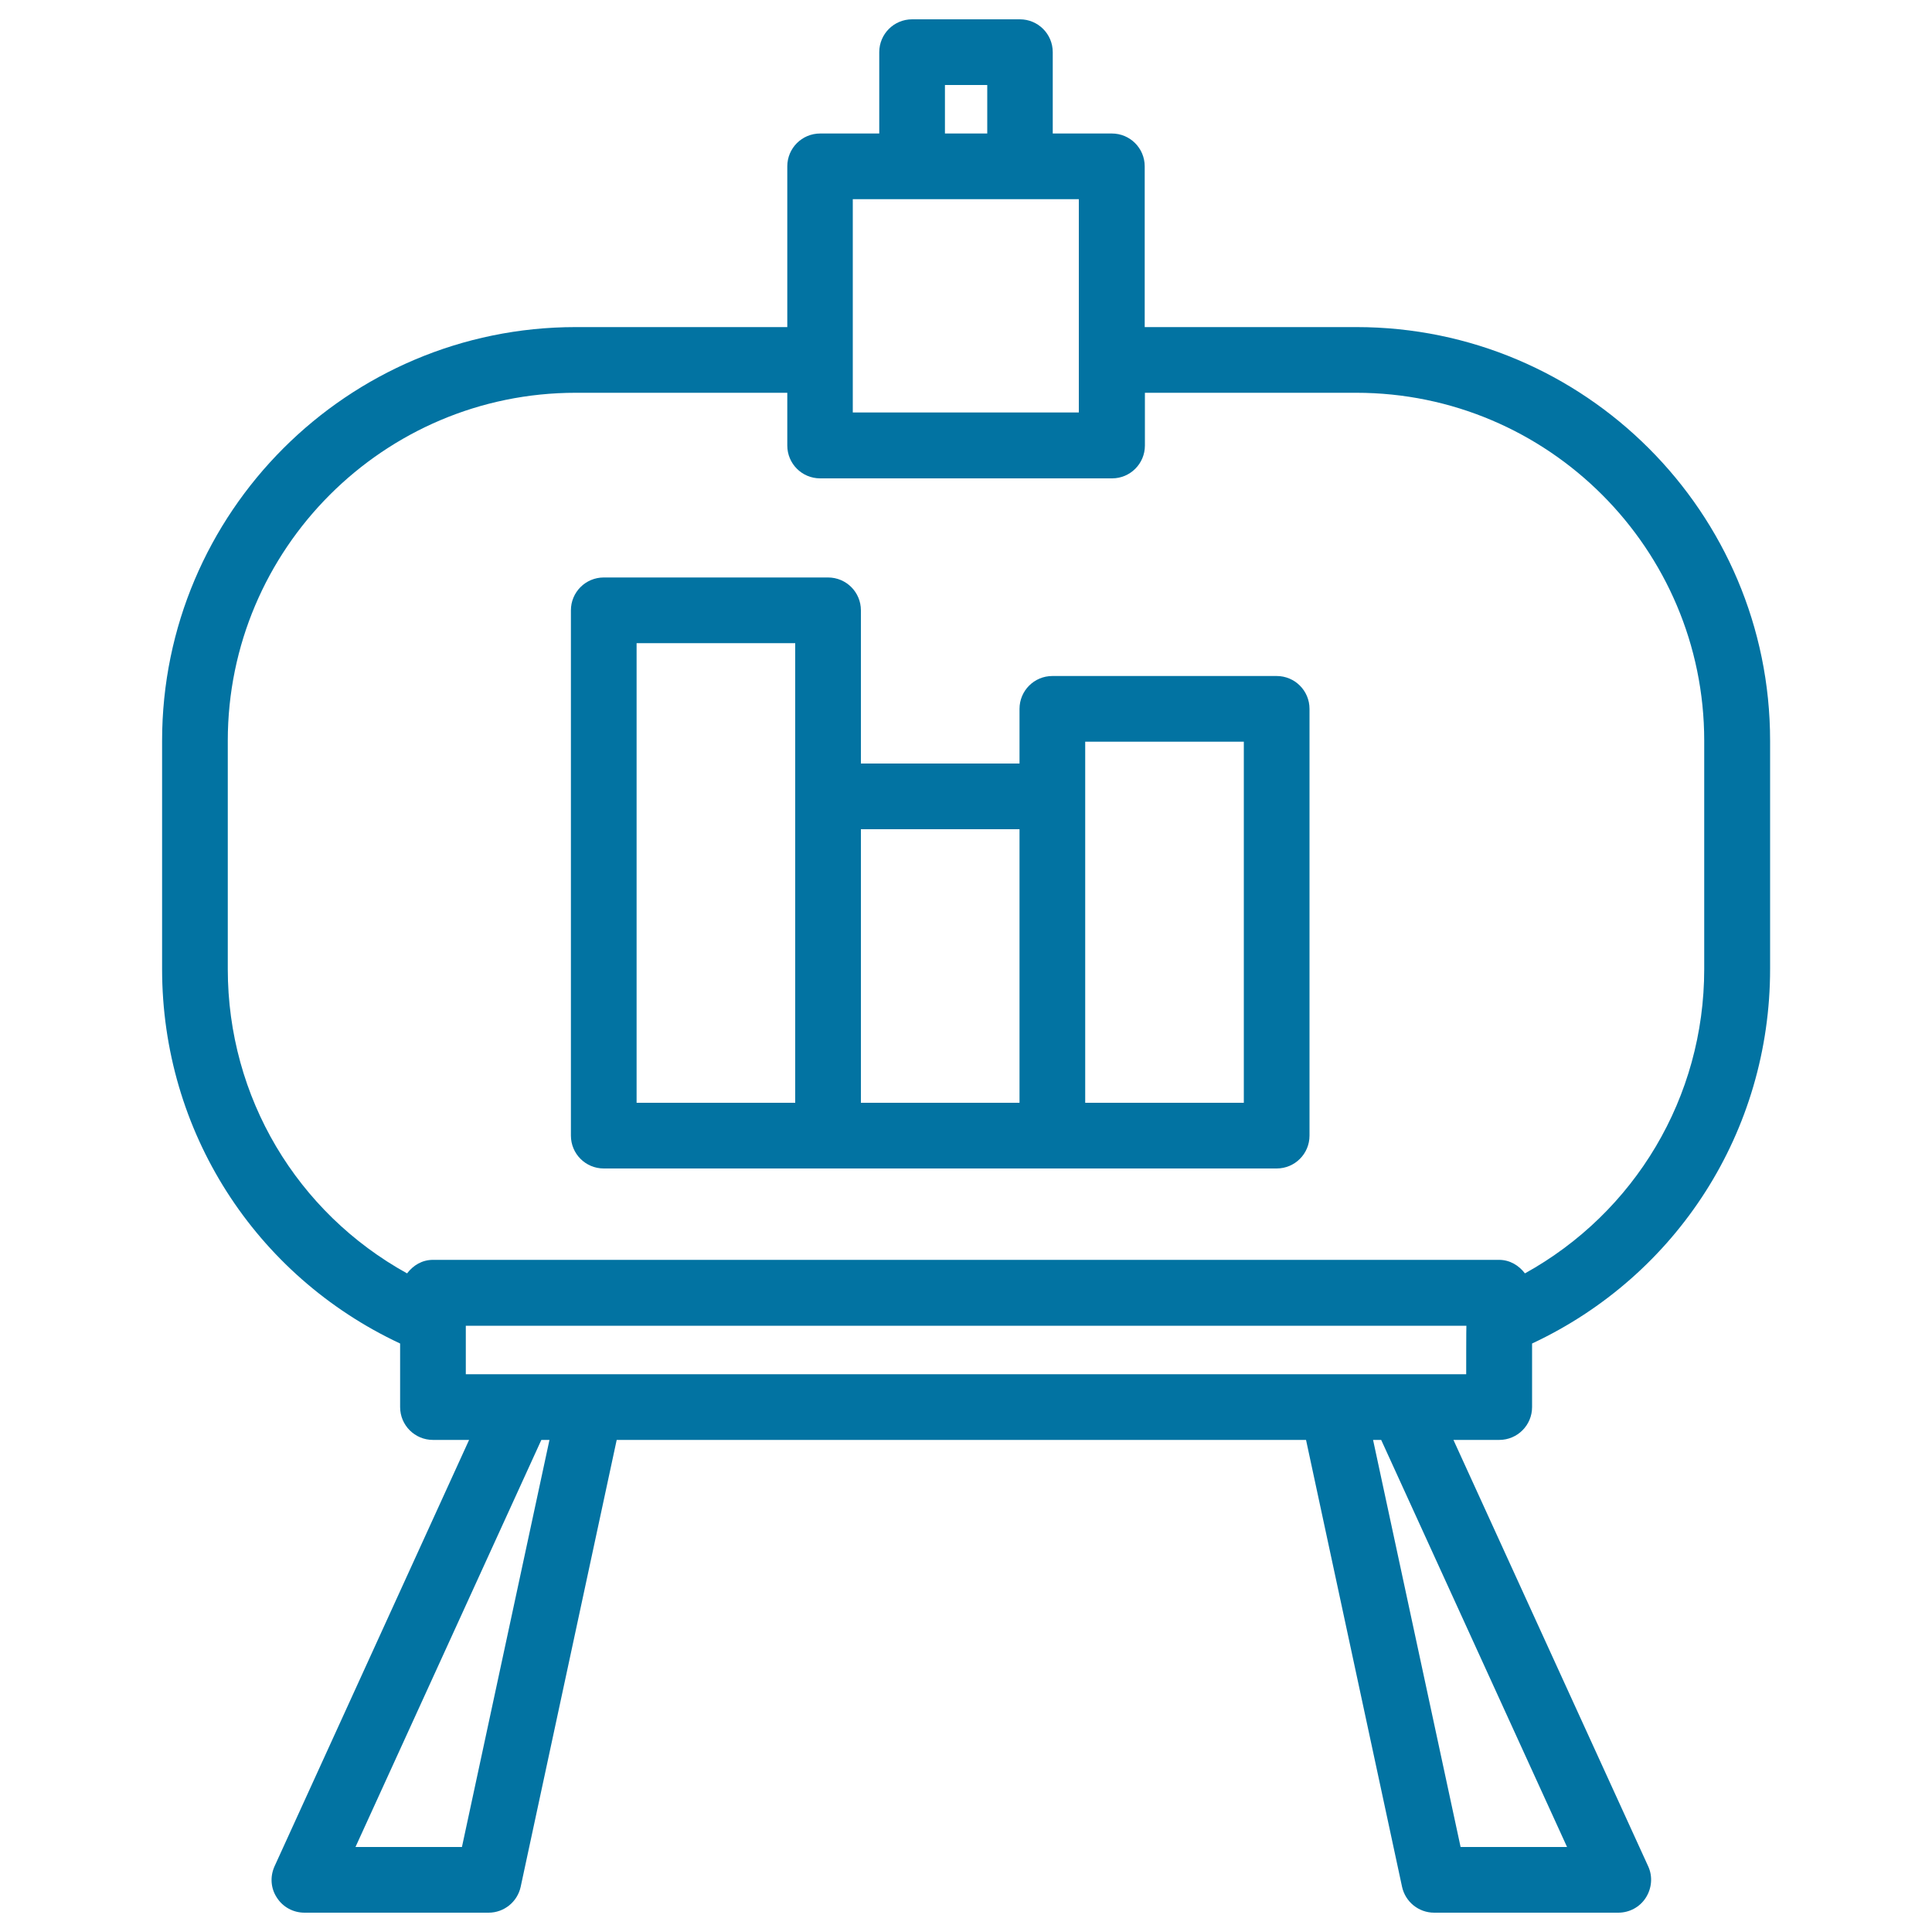 <svg xmlns="http://www.w3.org/2000/svg" viewBox="0 0 1000 1000" style="fill:#0273a2">
<title>Easel Painting SVG icon</title>
<g><g><path d="M207.1,695.4v32.9c0,9.4,7.6,17,17,17h18.7L142.1,966c-2.4,5.3-2,11.4,1.2,16.2c3.1,4.9,8.5,7.8,14.3,7.8h95.3c8,0,14.9-5.6,16.6-13.4l49.7-231.3H676l49.7,231.3c1.7,7.8,8.6,13.4,16.6,13.4h95.3c5.8,0,11.2-2.9,14.3-7.8s3.6-11,1.2-16.2L752.3,745.3h23.7c9.4,0,17-7.6,17-17v-32.9c75.2-35.2,123.2-110,123.2-193.8V383.4c0-118.1-96-214.1-214.1-214.1H592.5V86.1c0-9.4-7.6-17-17-17h-30.6V27c0-9.4-7.6-17-17-17h-55.8c-9.4,0-17,7.6-17,17v42.1h-30.6c-9.4,0-17,7.6-17,17v83.2H298c-118.1,0-214.1,96-214.1,214.1v118.2C83.9,585.4,131.9,660.2,207.1,695.4z M239.1,956H184l96.2-210.7h4.2L239.1,956z M811.1,956H756l-45.3-210.7h4.2L811.1,956z M758.9,711.3h-33.1h-36.1H305.4h-36.1h-28.2v-25.1h517.9C758.9,686.2,758.9,711.3,758.9,711.3z M489.1,44h21.9v25.1h-21.9V44z M441.4,103.1h30.6h55.8h30.6v83.1c0,0,0,0,0,0v0v27.3H441.4v-27.3c0,0,0,0,0,0v0V103.1z M117.9,383.4c0-99.3,80.8-180.1,180.1-180.1h109.5v27.3c0,9.4,7.6,17,17,17h151.1c9.4,0,17-7.6,17-17v-27.3H702c99.3,0,180.1,80.8,180.1,180.1v118.2c0,66.4-35.9,126-92.8,157.5c-3.1-4.1-7.8-7-13.4-7H224.1c-5.6,0-10.2,2.8-13.4,7c-57-31.5-92.8-91.1-92.8-157.5V383.4L117.9,383.4z"/><path d="M312.5,604.8h116.1h116.1h116.1c9.4,0,17-7.6,17-17V366.9c0-9.4-7.6-17-17-17H544.7c-9.4,0-17,7.6-17,17v28.3h-82.1v-79.3c0-9.4-7.6-17-17-17H312.5c-9.4,0-17,7.6-17,17v271.9C295.5,597.2,303.1,604.8,312.5,604.8z M561.7,383.9h82.1v186.9h-82.1V412.2V383.9z M527.7,429.2v141.6h-82.1V429.2H527.7z M329.5,332.9h82.1v79.3v158.6h-82.1L329.5,332.9L329.5,332.9L329.5,332.9z"/></g></g>
</svg>